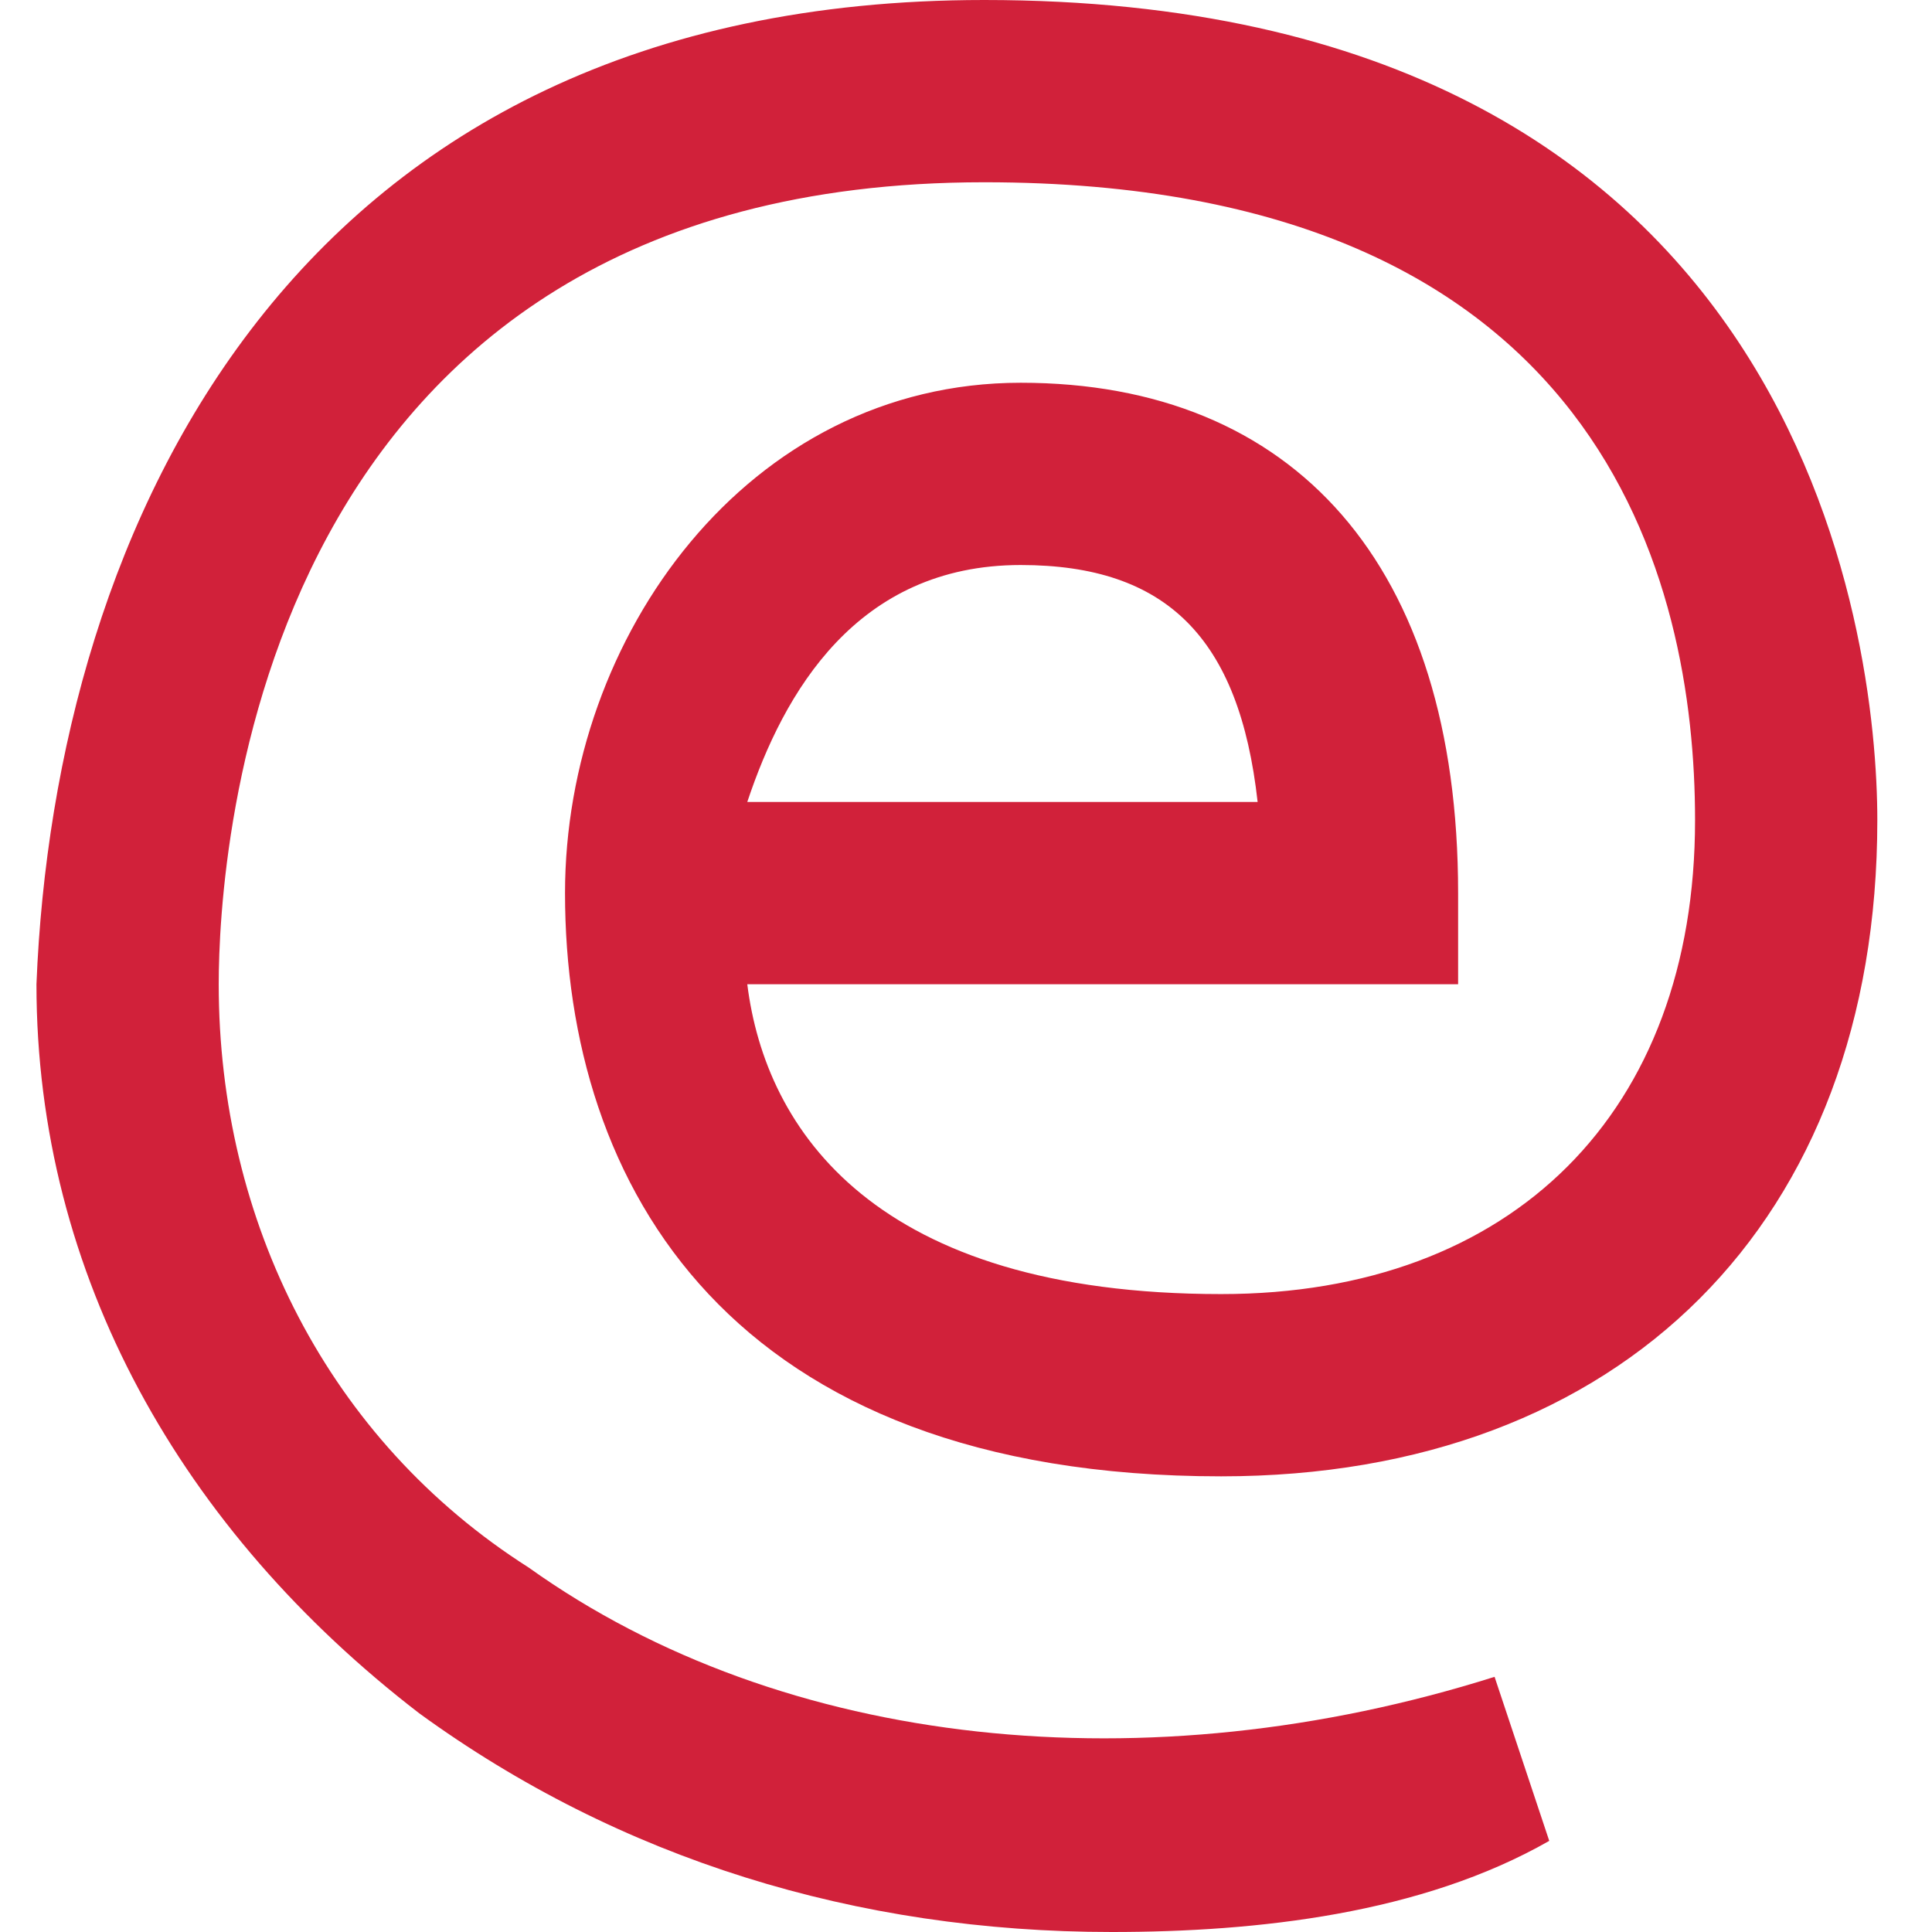 <?xml version="1.0" encoding="utf-8"?>
<!-- Generator: Adobe Illustrator 26.3.1, SVG Export Plug-In . SVG Version: 6.00 Build 0)  -->
<svg version="1.1" id="Layer_2_00000100351976045831137220000013940738273253010352_"
	 xmlns="http://www.w3.org/2000/svg" xmlns:xlink="http://www.w3.org/1999/xlink" x="0px" y="0px" width="10.6px" height="10.6px"
	 viewBox="0 0 10.6 10.6" style="enable-background:new 0 0 10.6 10.6;" xml:space="preserve">
<style type="text/css">
	.st0{fill:#D1213A;}
</style>
<path class="st0" d="M6.1,10.6c-1.4,0-2.7-0.4-3.8-1.2c-1.3-1-2.1-2.4-2.1-4C0.3,2.9,1.6,0,5.4,0c4.5,0,4.9,3.5,4.9,4.5
	c0,2.2-1.4,3.6-3.6,3.6C4,8.1,3.1,6.5,3.1,4.9c0-1.4,1-2.8,2.5-2.8c1.5,0,2.4,1,2.4,2.8v0.5H7.5c-0.8,0-2.5,0-3.4,0
	c0.1,0.8,0.7,1.7,2.6,1.7c1.6,0,2.6-1,2.6-2.6C9.3,3.2,8.8,1,5.4,1c-4,0-4.2,3.7-4.2,4.4c0,1.3,0.6,2.5,1.7,3.2
	c1.4,1,3.4,1.2,5.3,0.6l0.3,0.9C7.8,10.5,6.9,10.6,6.1,10.6z M5.6,3.1c-0.9,0-1.3,0.7-1.5,1.3c0.7,0,2,0,2.8,0
	C6.8,3.5,6.4,3.1,5.6,3.1z"/>
</svg>
